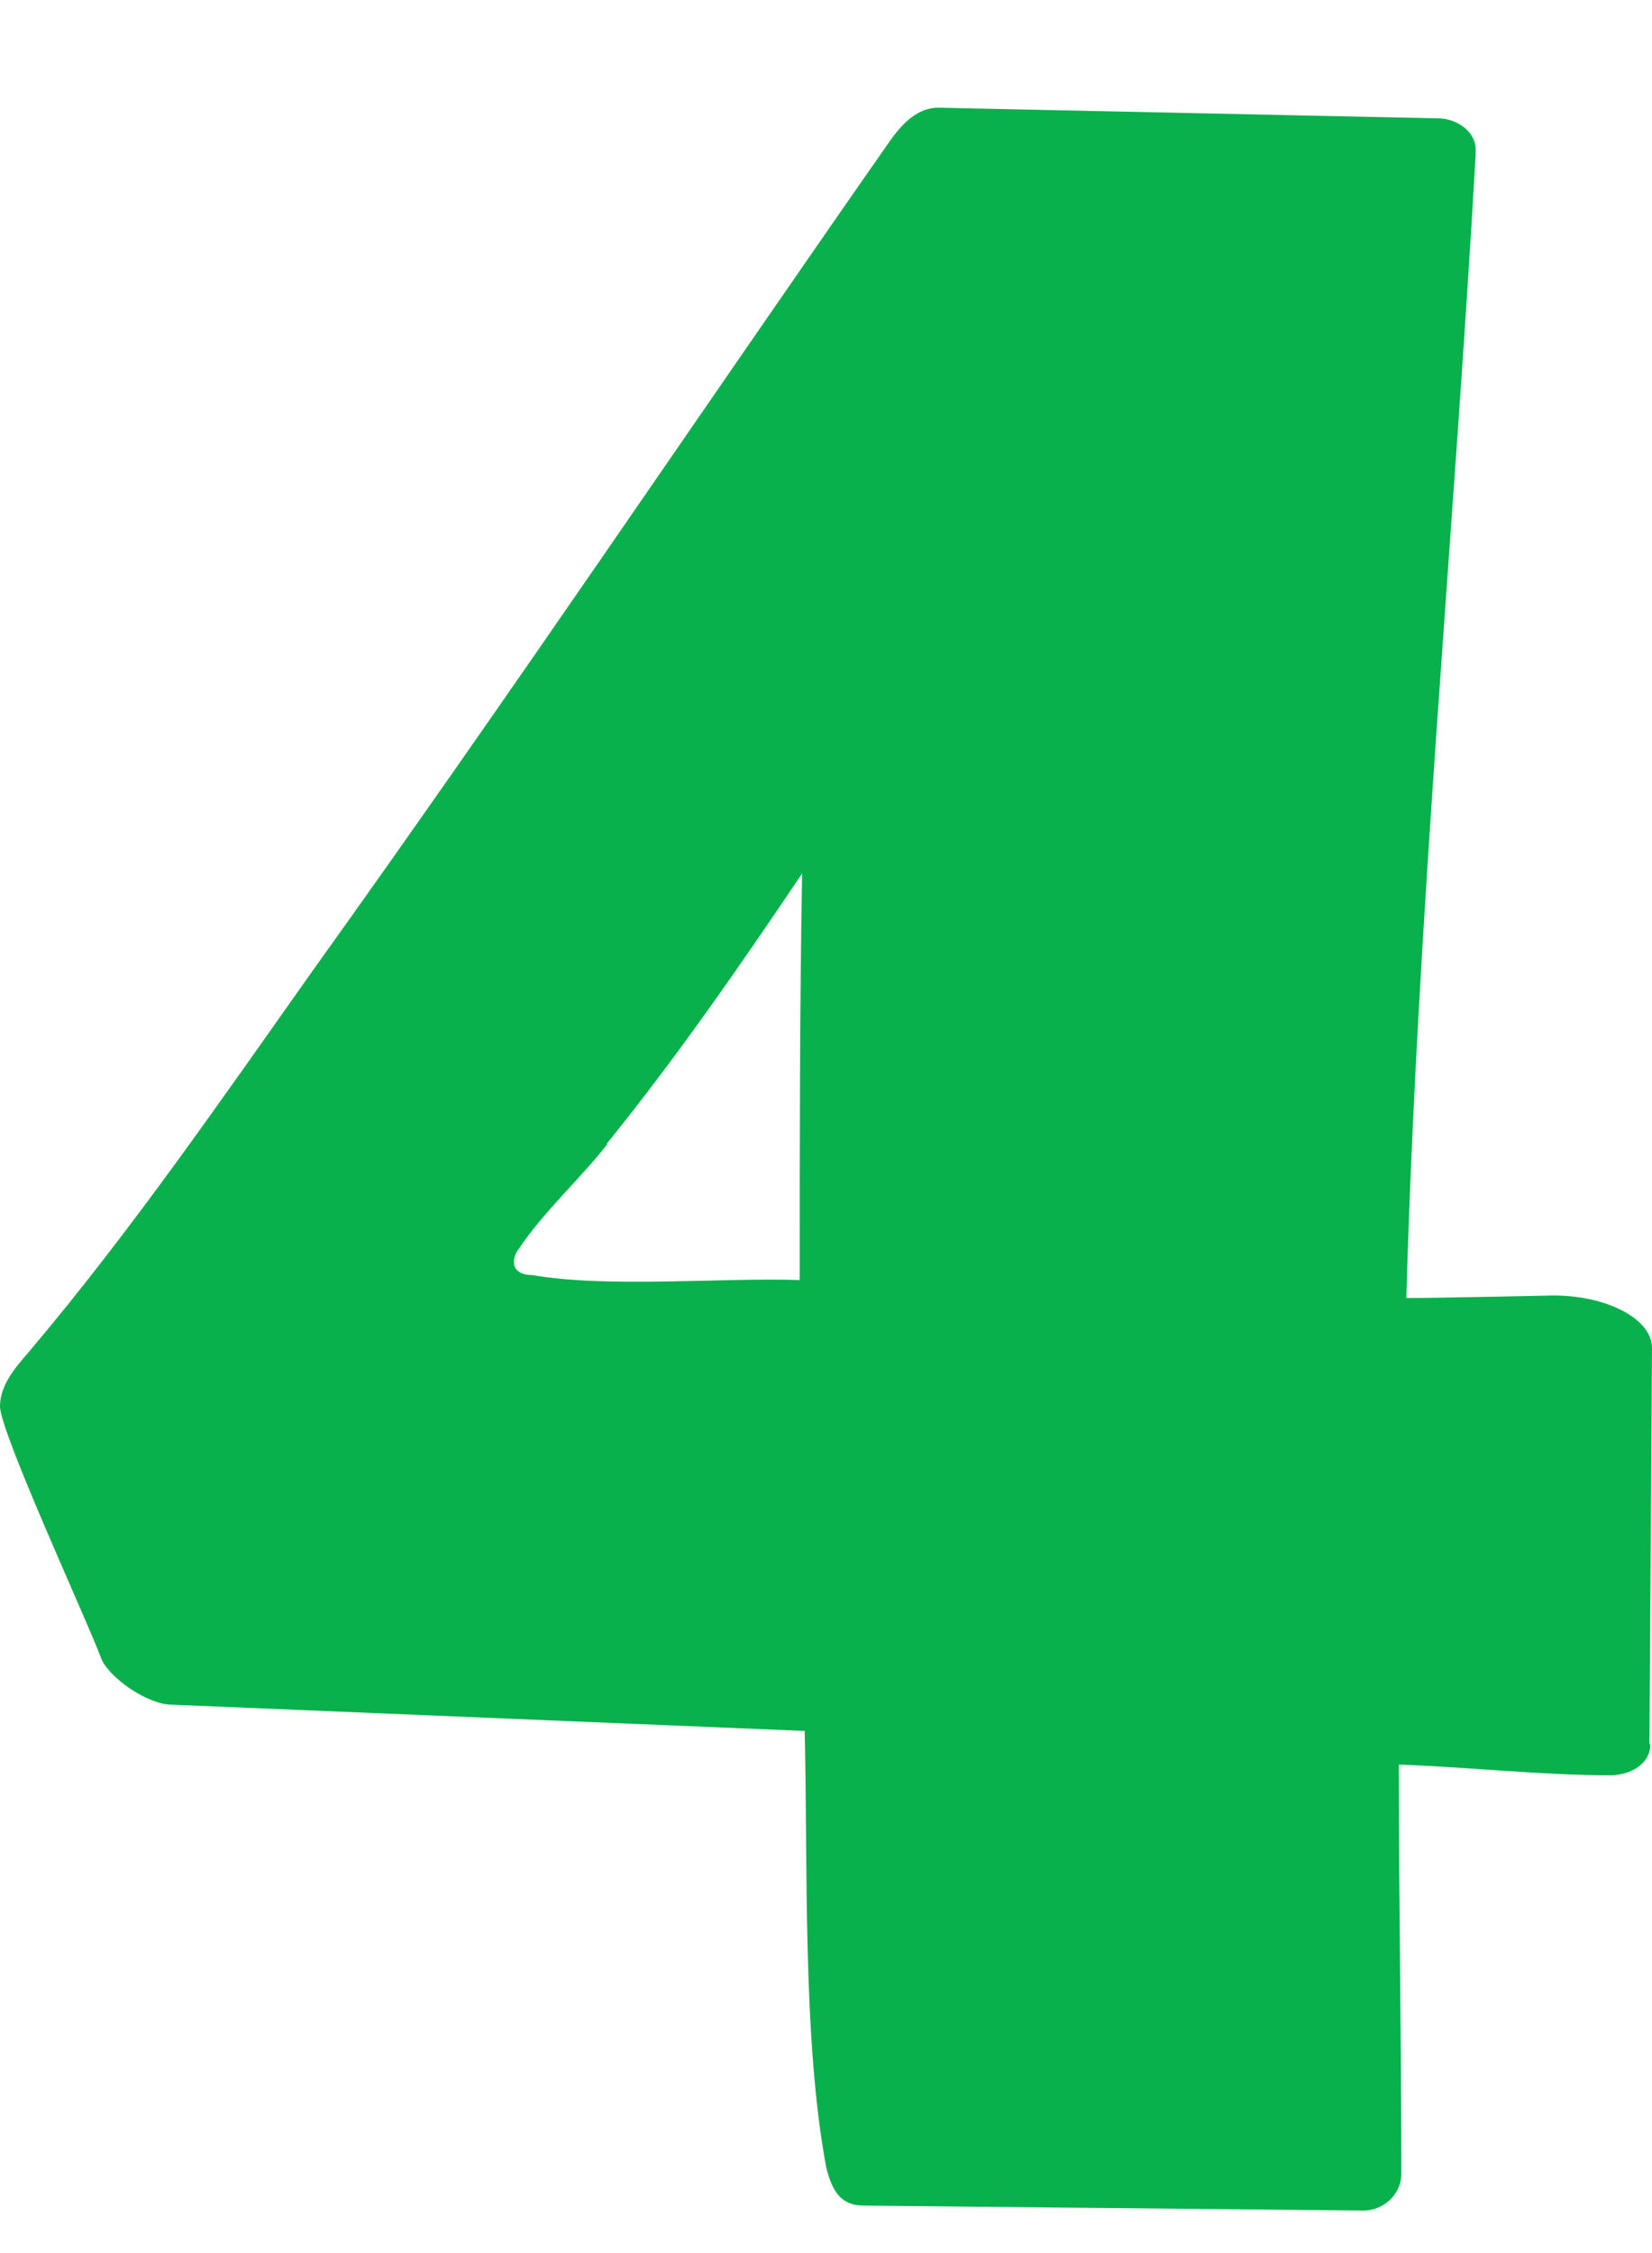 <svg width="11" height="15" viewBox="0 0 11 15" fill="none" xmlns="http://www.w3.org/2000/svg">
<path d="M10.989 11.611C10.989 11.753 10.844 11.819 10.722 11.819C10.26 11.819 9.776 11.764 9.314 11.748C9.314 12.654 9.331 13.565 9.331 14.471C9.331 14.613 9.208 14.717 9.08 14.717L5.753 14.684C5.592 14.684 5.542 14.58 5.503 14.438C5.341 13.582 5.38 12.397 5.358 11.524L1.141 11.349C0.996 11.349 0.751 11.191 0.679 11.054C0.59 10.809 0 9.537 0 9.362C0 9.22 0.106 9.1 0.195 8.997C0.874 8.194 1.474 7.321 2.081 6.464C3.383 4.647 4.629 2.796 5.909 0.962C5.981 0.859 6.087 0.717 6.248 0.717L9.576 0.788C9.698 0.788 9.826 0.875 9.826 0.995V1.028C9.681 3.56 9.437 6.093 9.364 8.642C9.542 8.642 10.288 8.626 10.288 8.626C10.661 8.609 11 8.767 11 8.975L10.983 11.611H10.989ZM4.045 7.616C3.867 7.845 3.617 8.069 3.455 8.314C3.439 8.331 3.422 8.369 3.422 8.402C3.422 8.473 3.494 8.489 3.544 8.489C4.045 8.576 4.807 8.505 5.325 8.522C5.325 7.616 5.325 6.704 5.341 5.815C4.93 6.426 4.507 7.037 4.039 7.616H4.045Z" fill="#08B14B"/>
</svg>
